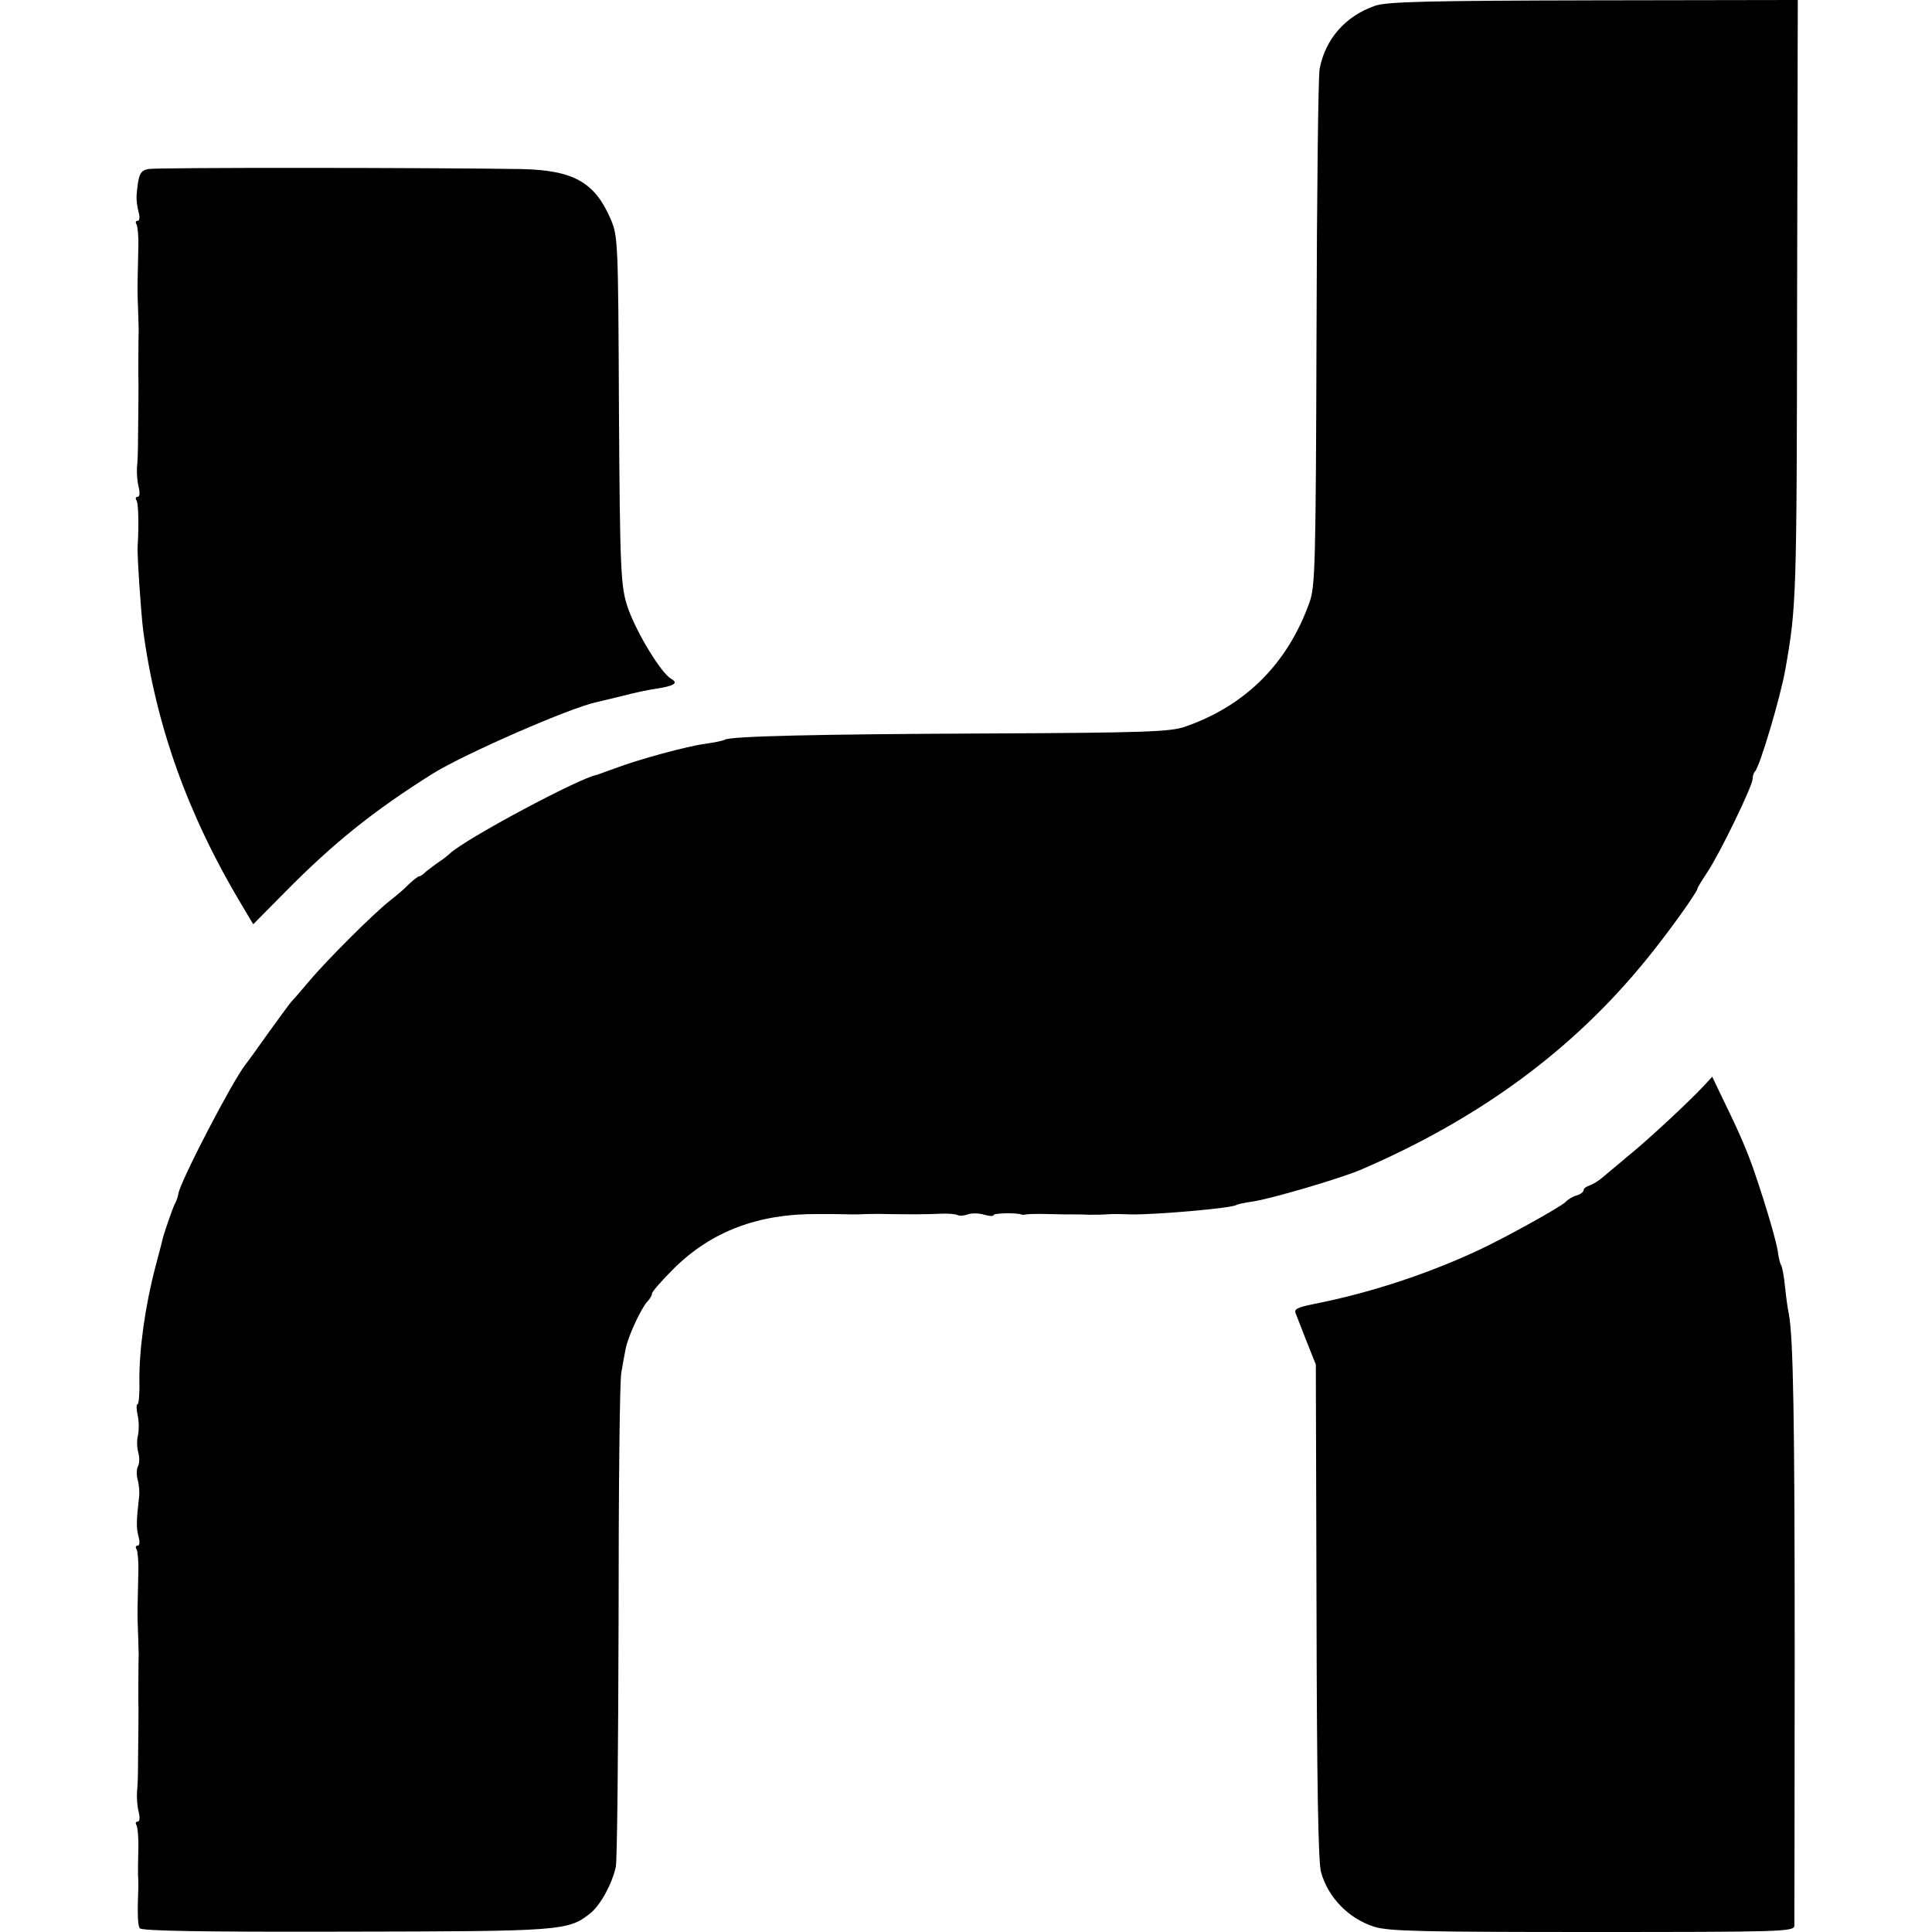 <svg version="1" xmlns="http://www.w3.org/2000/svg" width="746.667" height="746.667" viewBox="0 0 560 560"><path d="M398.5 1.7c-8.6 3-14.4 9.7-16 18.3-.4 1.9-.8 36.3-.9 76.5-.2 67.3-.4 73.4-2 78-6.4 18-18.8 30.2-36.3 36.2-4.1 1.4-11.9 1.7-56.8 1.9-50.1.2-74.7.8-76.4 1.8-.4.3-3 .8-5.7 1.2-5.3.7-19.3 4.5-26.4 7.2-2.5.9-4.7 1.7-5 1.8-4.9.8-38.2 18.6-42.6 22.8-.6.6-2.2 1.8-3.4 2.6-1.2.8-2.8 2.1-3.6 2.7-.7.7-1.5 1.3-1.9 1.3-.3 0-1.6 1-2.9 2.2-1.2 1.3-3.7 3.4-5.5 4.8-4.4 3.4-18.2 17.1-23.4 23.3-2.3 2.7-4.7 5.5-5.3 6.1-.6.7-3.6 4.8-6.7 9.1-3.1 4.4-6 8.4-6.5 9-3.7 4.6-18.9 33.8-19.5 37.5-.1.8-.5 1.9-.8 2.5-.6.9-2.9 7.6-3.6 10-.1.5-1.1 4.4-2.2 8.5-3 11.3-4.8 24.2-4.7 33.4.1 3.6-.2 6.6-.5 6.6-.4 0-.4 1.5 0 3.2.4 1.8.4 4.4.1 5.8-.4 1.4-.3 3.7.1 5.1.4 1.5.3 3.2-.1 3.9-.4.7-.5 2.4-.1 3.9.4 1.4.6 3.7.4 5.1-.8 7-.8 8.7-.2 11.2.5 1.7.4 2.8-.2 2.8-.6 0-.7.5-.3 1.1.3.6.6 3.5.5 6.5-.2 9.3-.3 11.8-.2 14.7.1 1.5.1 3.9.2 5.5 0 1.5.1 3.1.1 3.7-.1 2.4-.1 12.1-.1 13.5.1 1.5 0 10.5-.1 19 0 2.5-.1 5.8-.3 7.5-.1 1.6.1 4.2.5 5.7.4 1.7.3 2.8-.3 2.8s-.7.5-.3 1.1c.3.6.6 3.7.5 6.8-.1 3.1-.1 6.5-.1 7.6.1 1.1.1 2.7.1 3.5-.3 7.5-.2 11 .4 11.9.4.8 18 1.1 59.3 1 63.3-.1 64.9-.2 71.4-5.4 2.9-2.4 6.2-8.4 7.3-13.4.4-1.9.7-33.9.8-71.2 0-37.3.3-69.7.8-72.1.4-2.4 1-5.6 1.3-7.1.8-3.7 4.6-11.8 6.3-13.5.7-.7 1.3-1.8 1.3-2.3 0-.5 2.8-3.7 6.3-7.2 10.9-10.8 24.5-15.9 41.5-15.8h4.7c1.9 0 4.3.1 5.3.1.9 0 2.8 0 4.2-.1 1.4 0 4-.1 5.8 0 7.3.1 11.9.1 15.8-.1 2.2-.1 4.4.1 5 .4.5.3 1.8.2 2.9-.2 1.1-.4 3.2-.4 4.8.1 1.5.4 2.7.5 2.7.1 0-.6 6.5-.7 8-.2.3.2 1 .1 1.5 0 .6-.1 3.4-.2 6.3-.1 2.8.1 6 .1 7 .1.9 0 3.1 0 4.7.1 2.9 0 3.9 0 6.8-.2.6 0 3.2 0 5.7.1 7.3.1 28.9-1.8 30.3-2.7.5-.3 2.6-.7 4.6-1 4.8-.6 26-6.8 31.9-9.4 34-14.7 60.9-34.4 82.1-60.4 5.8-7 15.1-19.9 15.1-20.9 0-.3 1.3-2.4 2.9-4.8 3.6-5.4 13.1-25 13.1-27 0-.8.3-1.8.7-2.2 1.4-1.4 7.4-21.6 8.8-29.6 3.2-18.2 3.3-20.3 3.4-106.8l.2-87.2-59.3.1c-48.4.1-60 .4-63.3 1.6z"/><path d="M42.9 49c-2.3.5-2.8 1.6-3.3 7.5-.1 1.1.1 3.2.5 4.7.5 1.7.4 2.8-.2 2.8-.6 0-.7.5-.3 1.1.3.6.6 3.5.5 6.5-.2 9.3-.3 11.8-.2 14.6.1 1.6.1 4 .2 5.5 0 1.6.1 3.2.1 3.8-.1 2.4-.1 12.1-.1 13.5.1 1.5 0 10.5-.1 19 0 2.5-.1 5.8-.3 7.5-.1 1.6.1 4.2.5 5.7.4 1.7.3 2.8-.3 2.8s-.7.5-.3 1.1c.5.9.7 7 .3 13.1-.2 2.5 1 19.8 1.6 24.5 3.7 27.7 13 53.6 28.5 79.5l3.4 5.7 9.1-9.2c14.2-14.4 25.8-23.7 43-34.5 9.2-5.7 39.8-19.1 47.5-20.7.8-.2 4.2-1 7.5-1.8 3.3-.9 7.7-1.8 9.9-2.1 5-.8 6.3-1.6 4.2-2.8-2.9-1.6-9.8-12.9-12.5-20.3-2.2-6.3-2.4-10.3-2.7-58.5-.2-48.1-.3-49.6-2.4-54.5-4.6-10.7-10.8-14.2-26-14.5-24.7-.4-105.8-.5-108.1 0zm450.9 265.8c-4.2 4.5-16 15.5-21.8 20.2-3 2.5-6.3 5.3-7.4 6.2-1.1 1-2.8 2-3.8 2.4-1 .3-1.8.9-1.8 1.4 0 .5-.9 1.2-2 1.5-1.1.3-2.6 1.2-3.2 1.9-1.7 1.6-17.6 10.4-25.3 14-14.8 6.9-31.5 12.4-47.8 15.6-4.9 1-5.7 1.5-5.1 2.8.4 1 1.8 4.6 3.2 8.2l2.6 6.5.2 71.5c.1 49.6.5 72.8 1.3 75.6 2 7.4 8.1 13.6 15.5 15.9 4.2 1.3 14.1 1.5 63.3 1.5 54.8 0 58.3-.1 58.4-1.8 0-.9.1-36.1.1-78.2 0-69-.4-92.2-1.7-99.2-.3-1.3-.8-4.8-1.1-7.8-.3-3-.8-5.9-1.2-6.4-.3-.5-.6-2-.8-3.2-.2-2.6-3.4-13.5-6.6-22.9-2.3-6.8-4.6-12.1-9.3-21.7l-3.2-6.7-2.5 2.7z"/></svg>